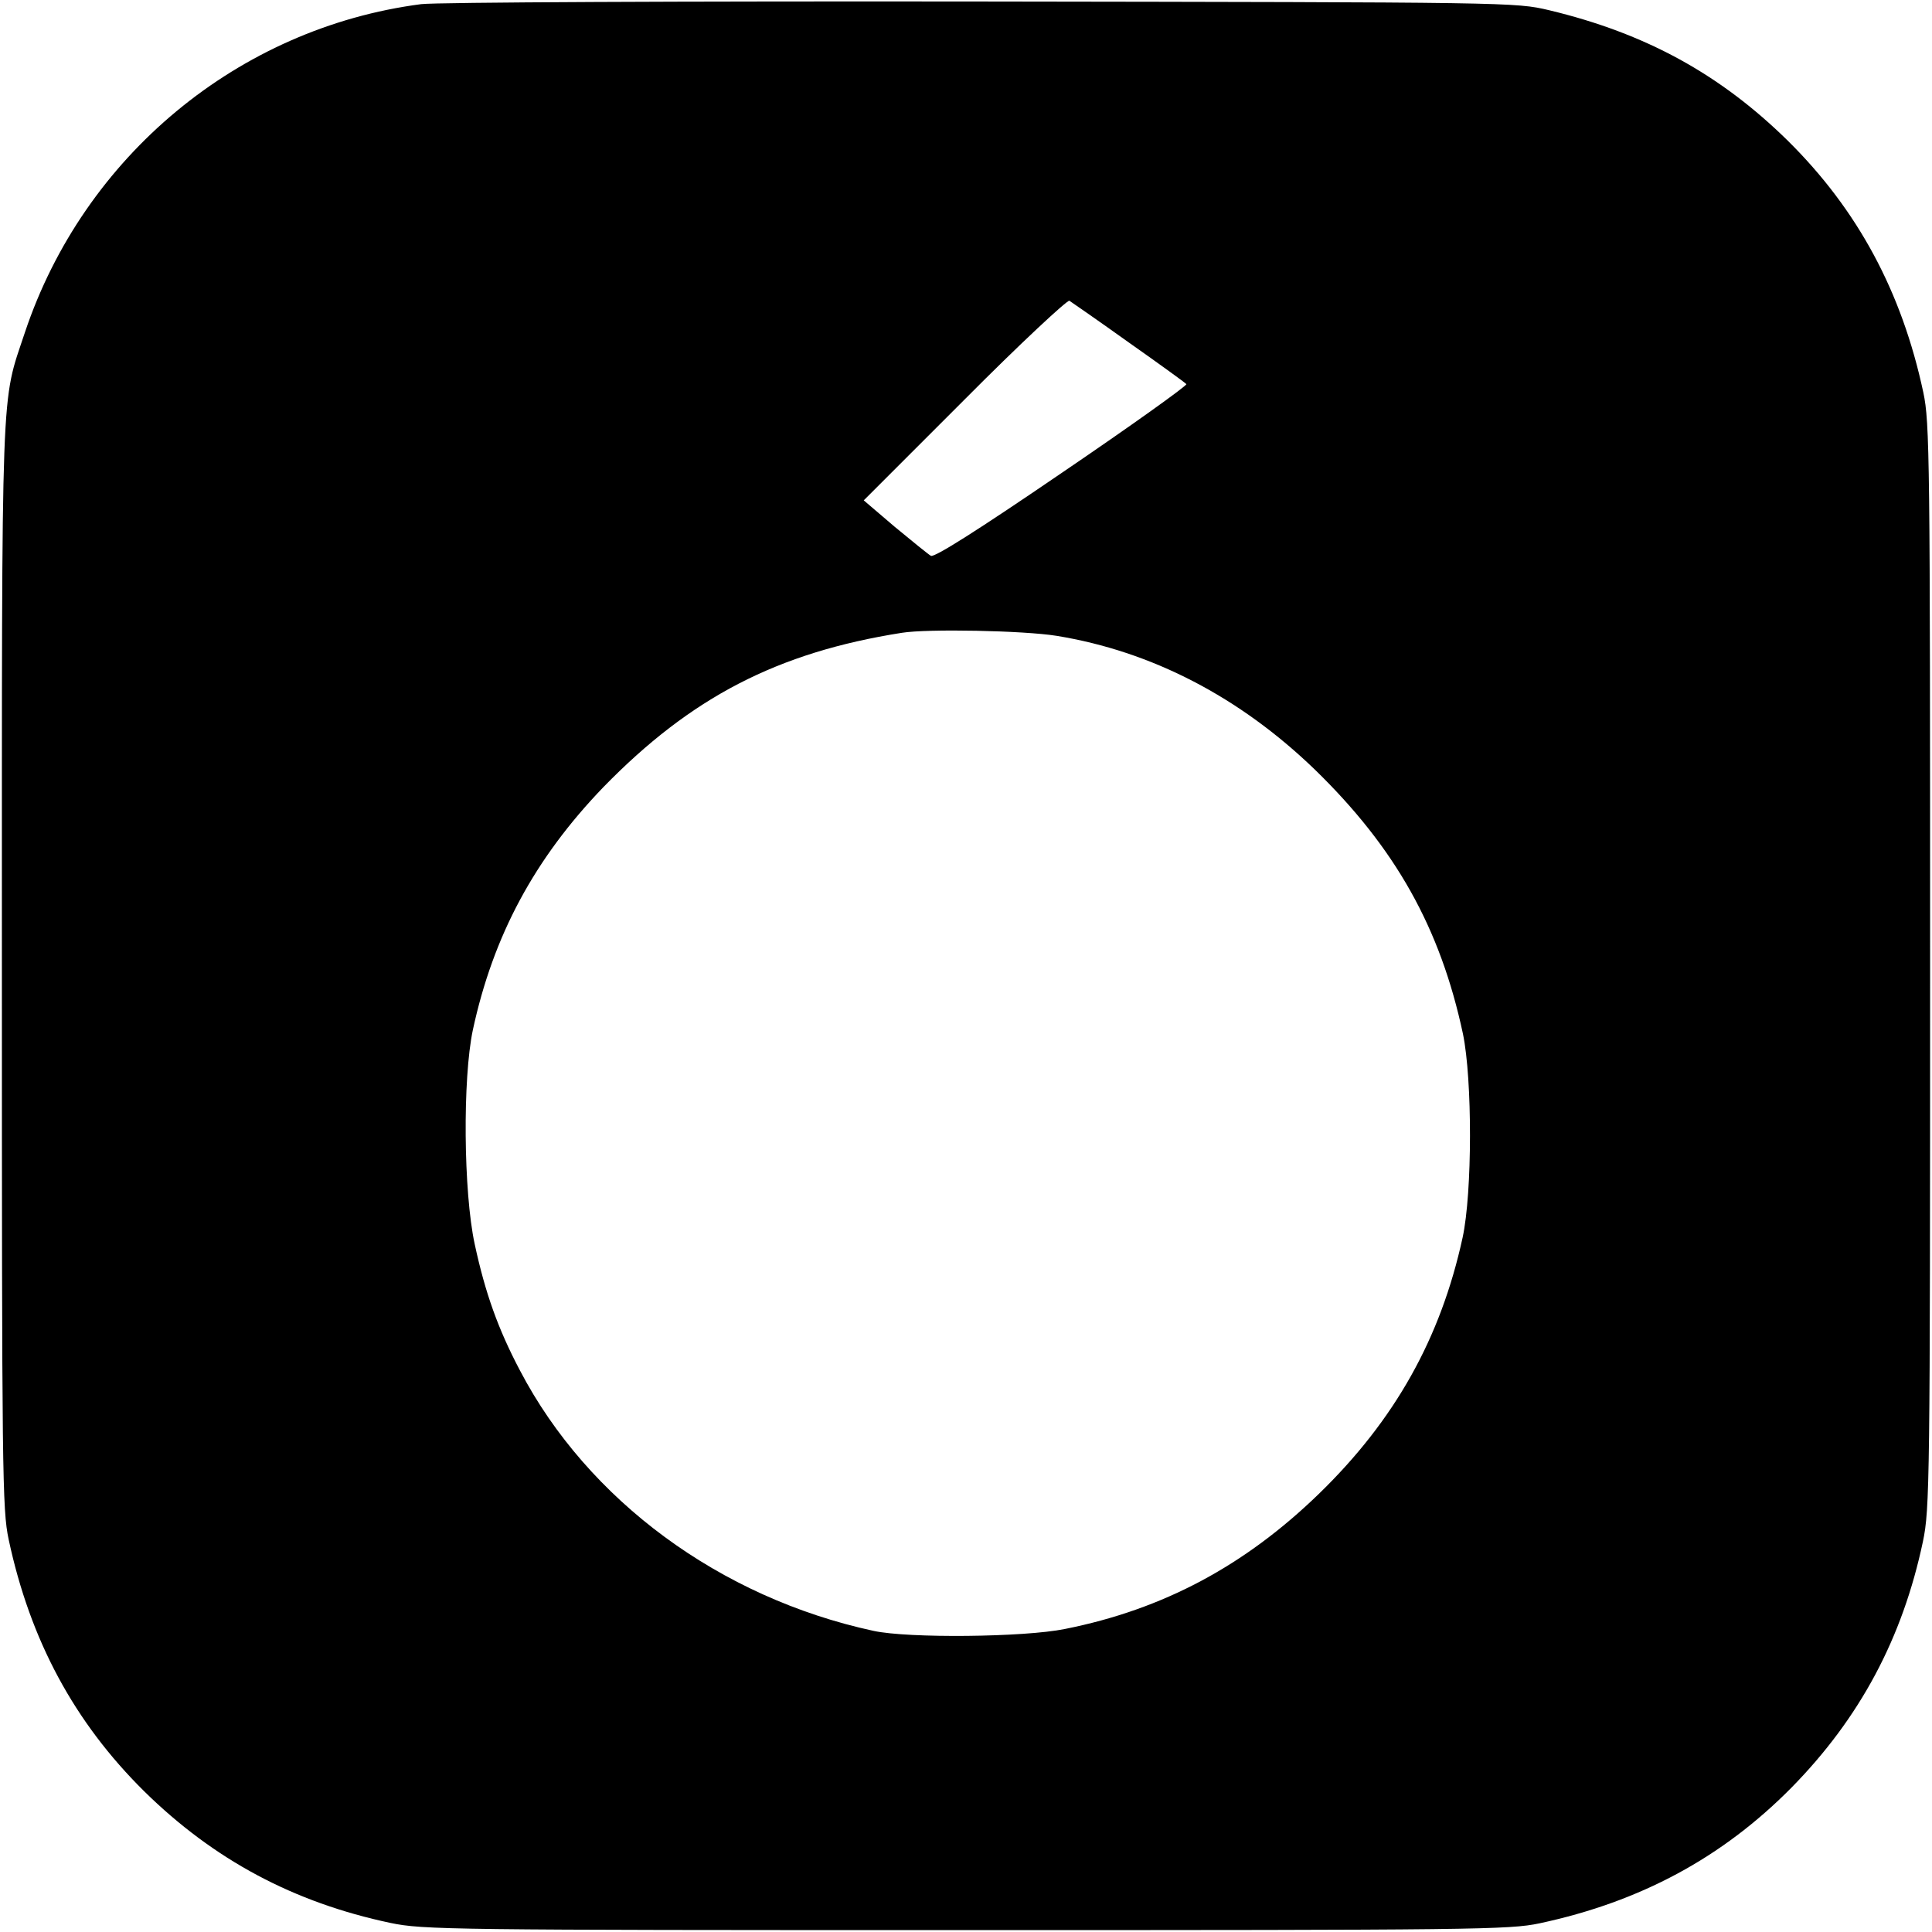 <?xml version="1.0" standalone="no"?>
<!DOCTYPE svg PUBLIC "-//W3C//DTD SVG 20010904//EN"
 "http://www.w3.org/TR/2001/REC-SVG-20010904/DTD/svg10.dtd">
<svg version="1.0" xmlns="http://www.w3.org/2000/svg"
 width="512pt" height="512pt" viewBox="0 0 512 512"
 preserveAspectRatio="xMidYMid meet">
<g transform="translate(0,512) scale(0.1,-0.1)"
fill="#000000" stroke="none">
<path d="M1116 5109 c-484 -63 -894 -403 -1050 -870 -64 -193 -61 -98 -61
-1679 0 -1349 1 -1440 18 -1520 57 -267 174 -484 359 -667 185 -182 397 -295
653 -349 86 -18 157 -19 1525 -19 1349 0 1440 1 1520 18 267 57 484 174 667
359 182 185 295 397 349 653 18 86 19 157 19 1525 0 1349 -1 1440 -18 1520
-57 267 -174 484 -359 667 -180 177 -378 285 -633 346 -89 21 -99 21 -1505 23
-789 1 -1445 -2 -1484 -7z m1876 -897 c81 -57 150 -107 152 -110 2 -4 -146
-110 -330 -235 -224 -153 -338 -225 -347 -220 -7 4 -50 39 -96 77 l-82 70 267
267 c147 148 273 265 278 262 6 -4 77 -53 158 -111z m-192 -777 c252 -41 485
-162 684 -354 214 -208 333 -420 393 -701 25 -121 25 -420 -1 -540 -58 -266
-179 -483 -381 -679 -196 -190 -412 -306 -673 -358 -108 -22 -415 -25 -507 -5
-407 88 -757 346 -937 690 -58 110 -92 205 -120 335 -30 139 -32 439 -5 567
54 251 164 455 346 644 232 238 461 357 791 409 68 11 323 6 410 -8z"/>
</g>
</svg>
